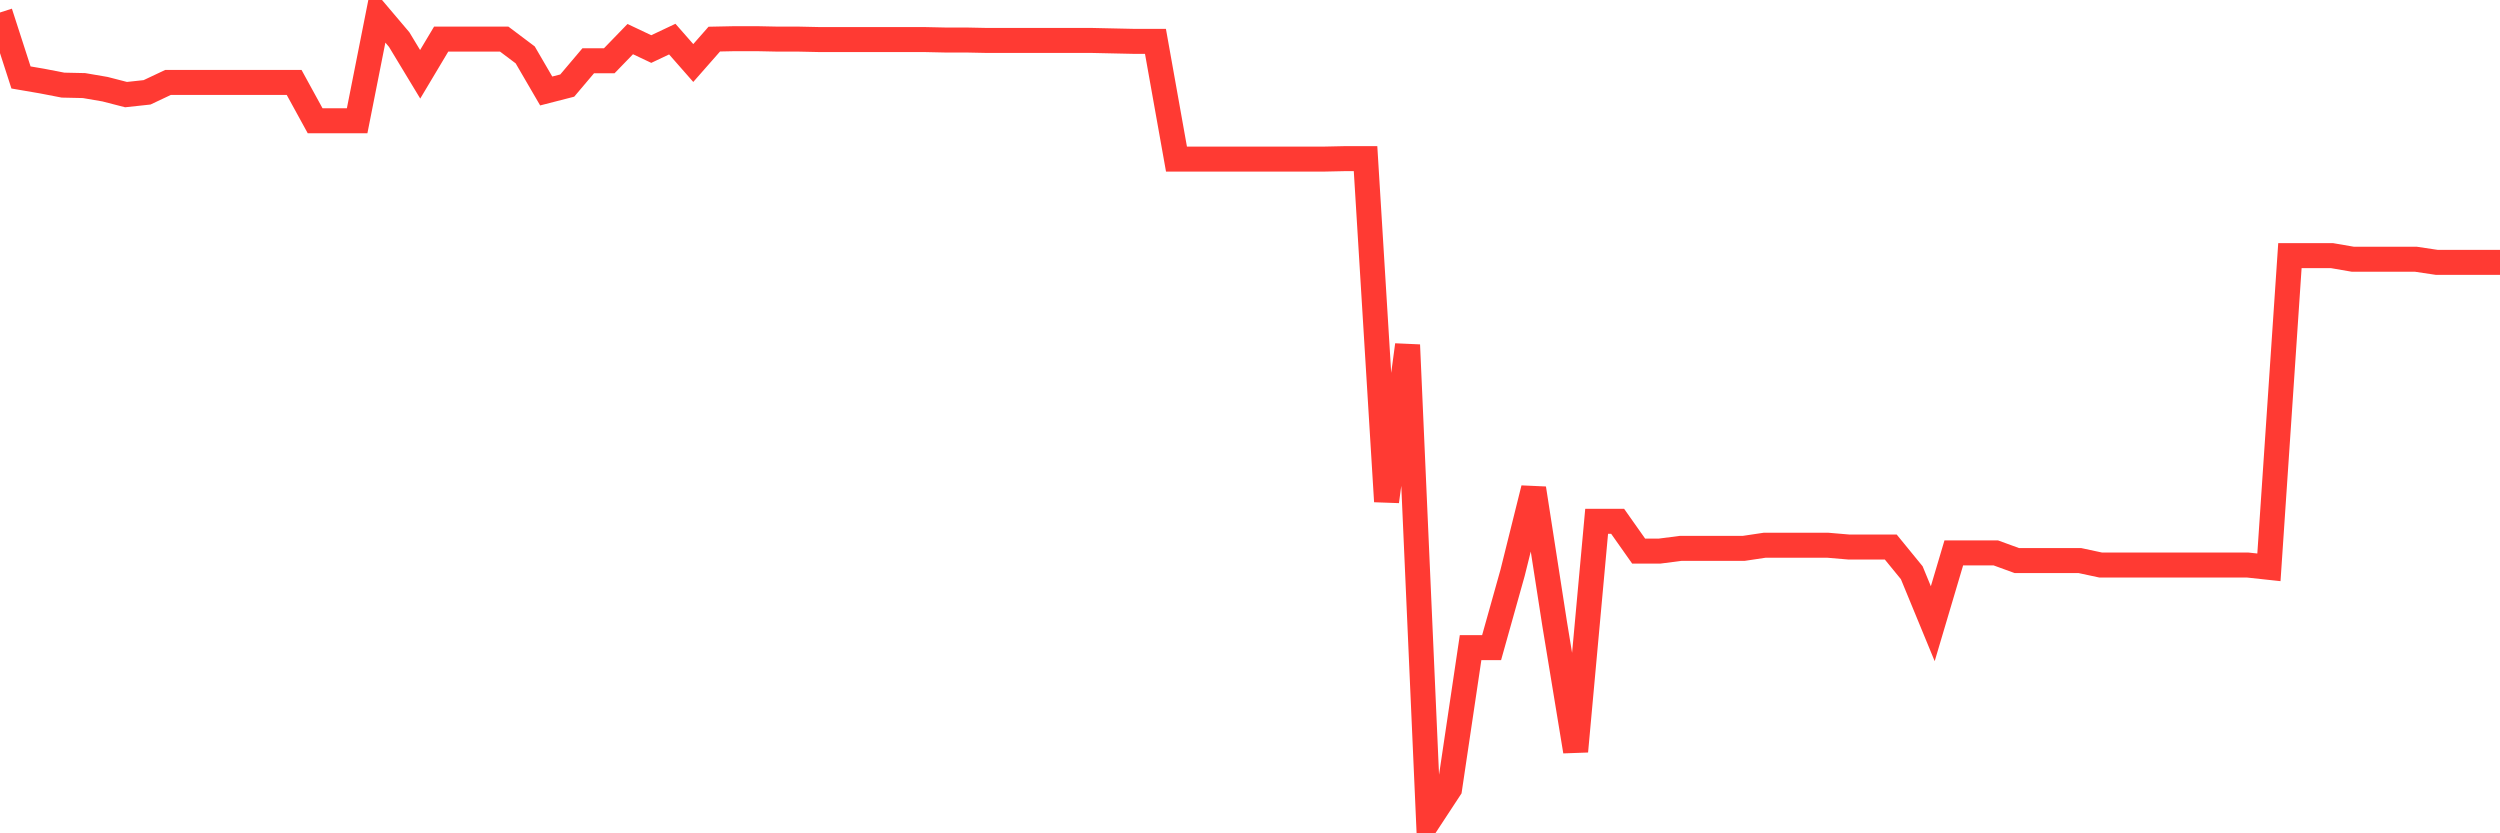 <svg
  xmlns="http://www.w3.org/2000/svg"
  xmlns:xlink="http://www.w3.org/1999/xlink"
  width="120"
  height="40"
  viewBox="0 0 120 40"
  preserveAspectRatio="none"
>
  <polyline
    points="0,0.6 1.008,3.718 2.017,3.891 3.025,4.086 4.034,4.108 5.042,4.281 6.05,4.541 7.059,4.432 8.067,3.956 9.076,3.956 10.084,3.956 11.092,3.956 12.101,3.956 13.109,3.956 14.118,3.956 15.126,5.796 16.134,5.796 17.143,5.796 18.151,0.708 19.16,1.899 20.168,3.566 21.176,1.877 22.185,1.877 23.193,1.877 24.202,1.877 25.21,2.635 26.218,4.367 27.227,4.108 28.235,2.917 29.244,2.917 30.252,1.877 31.261,2.354 32.269,1.877 33.277,3.025 34.286,1.877 35.294,1.856 36.303,1.856 37.311,1.877 38.319,1.877 39.328,1.899 40.336,1.899 41.345,1.899 42.353,1.899 43.361,1.899 44.37,1.899 45.378,1.921 46.387,1.921 47.395,1.942 48.403,1.942 49.412,1.942 50.42,1.942 51.429,1.942 52.437,1.942 53.445,1.964 54.454,1.986 55.462,1.986 56.471,7.637 57.479,7.637 58.487,7.637 59.496,7.637 60.504,7.637 61.513,7.637 62.521,7.637 63.529,7.637 64.538,7.615 65.546,7.615 66.555,24.071 67.563,16.557 68.571,39.4 69.58,37.863 70.588,31.086 71.597,31.086 72.605,27.492 73.613,23.443 74.622,29.938 75.63,36.066 76.639,25.023 77.647,25.023 78.655,26.452 79.664,26.452 80.672,26.322 81.681,26.322 82.689,26.322 83.697,26.322 84.706,26.171 85.714,26.171 86.723,26.171 87.731,26.171 88.739,26.257 89.748,26.257 90.756,26.257 91.765,27.492 92.773,29.938 93.782,26.539 94.79,26.539 95.798,26.539 96.807,26.907 97.815,26.907 98.824,26.907 99.832,26.907 100.84,27.123 101.849,27.123 102.857,27.123 103.866,27.123 104.874,27.123 105.882,27.123 106.891,27.123 107.899,27.123 108.908,27.232 109.916,12.27 110.924,12.27 111.933,12.27 112.941,12.444 113.95,12.444 114.958,12.444 115.966,12.444 116.975,12.595 117.983,12.595 118.992,12.595 120,12.595"
    fill="none"
    stroke="#ff3a33"
    stroke-width="1.2"
  >
  </polyline>
</svg>